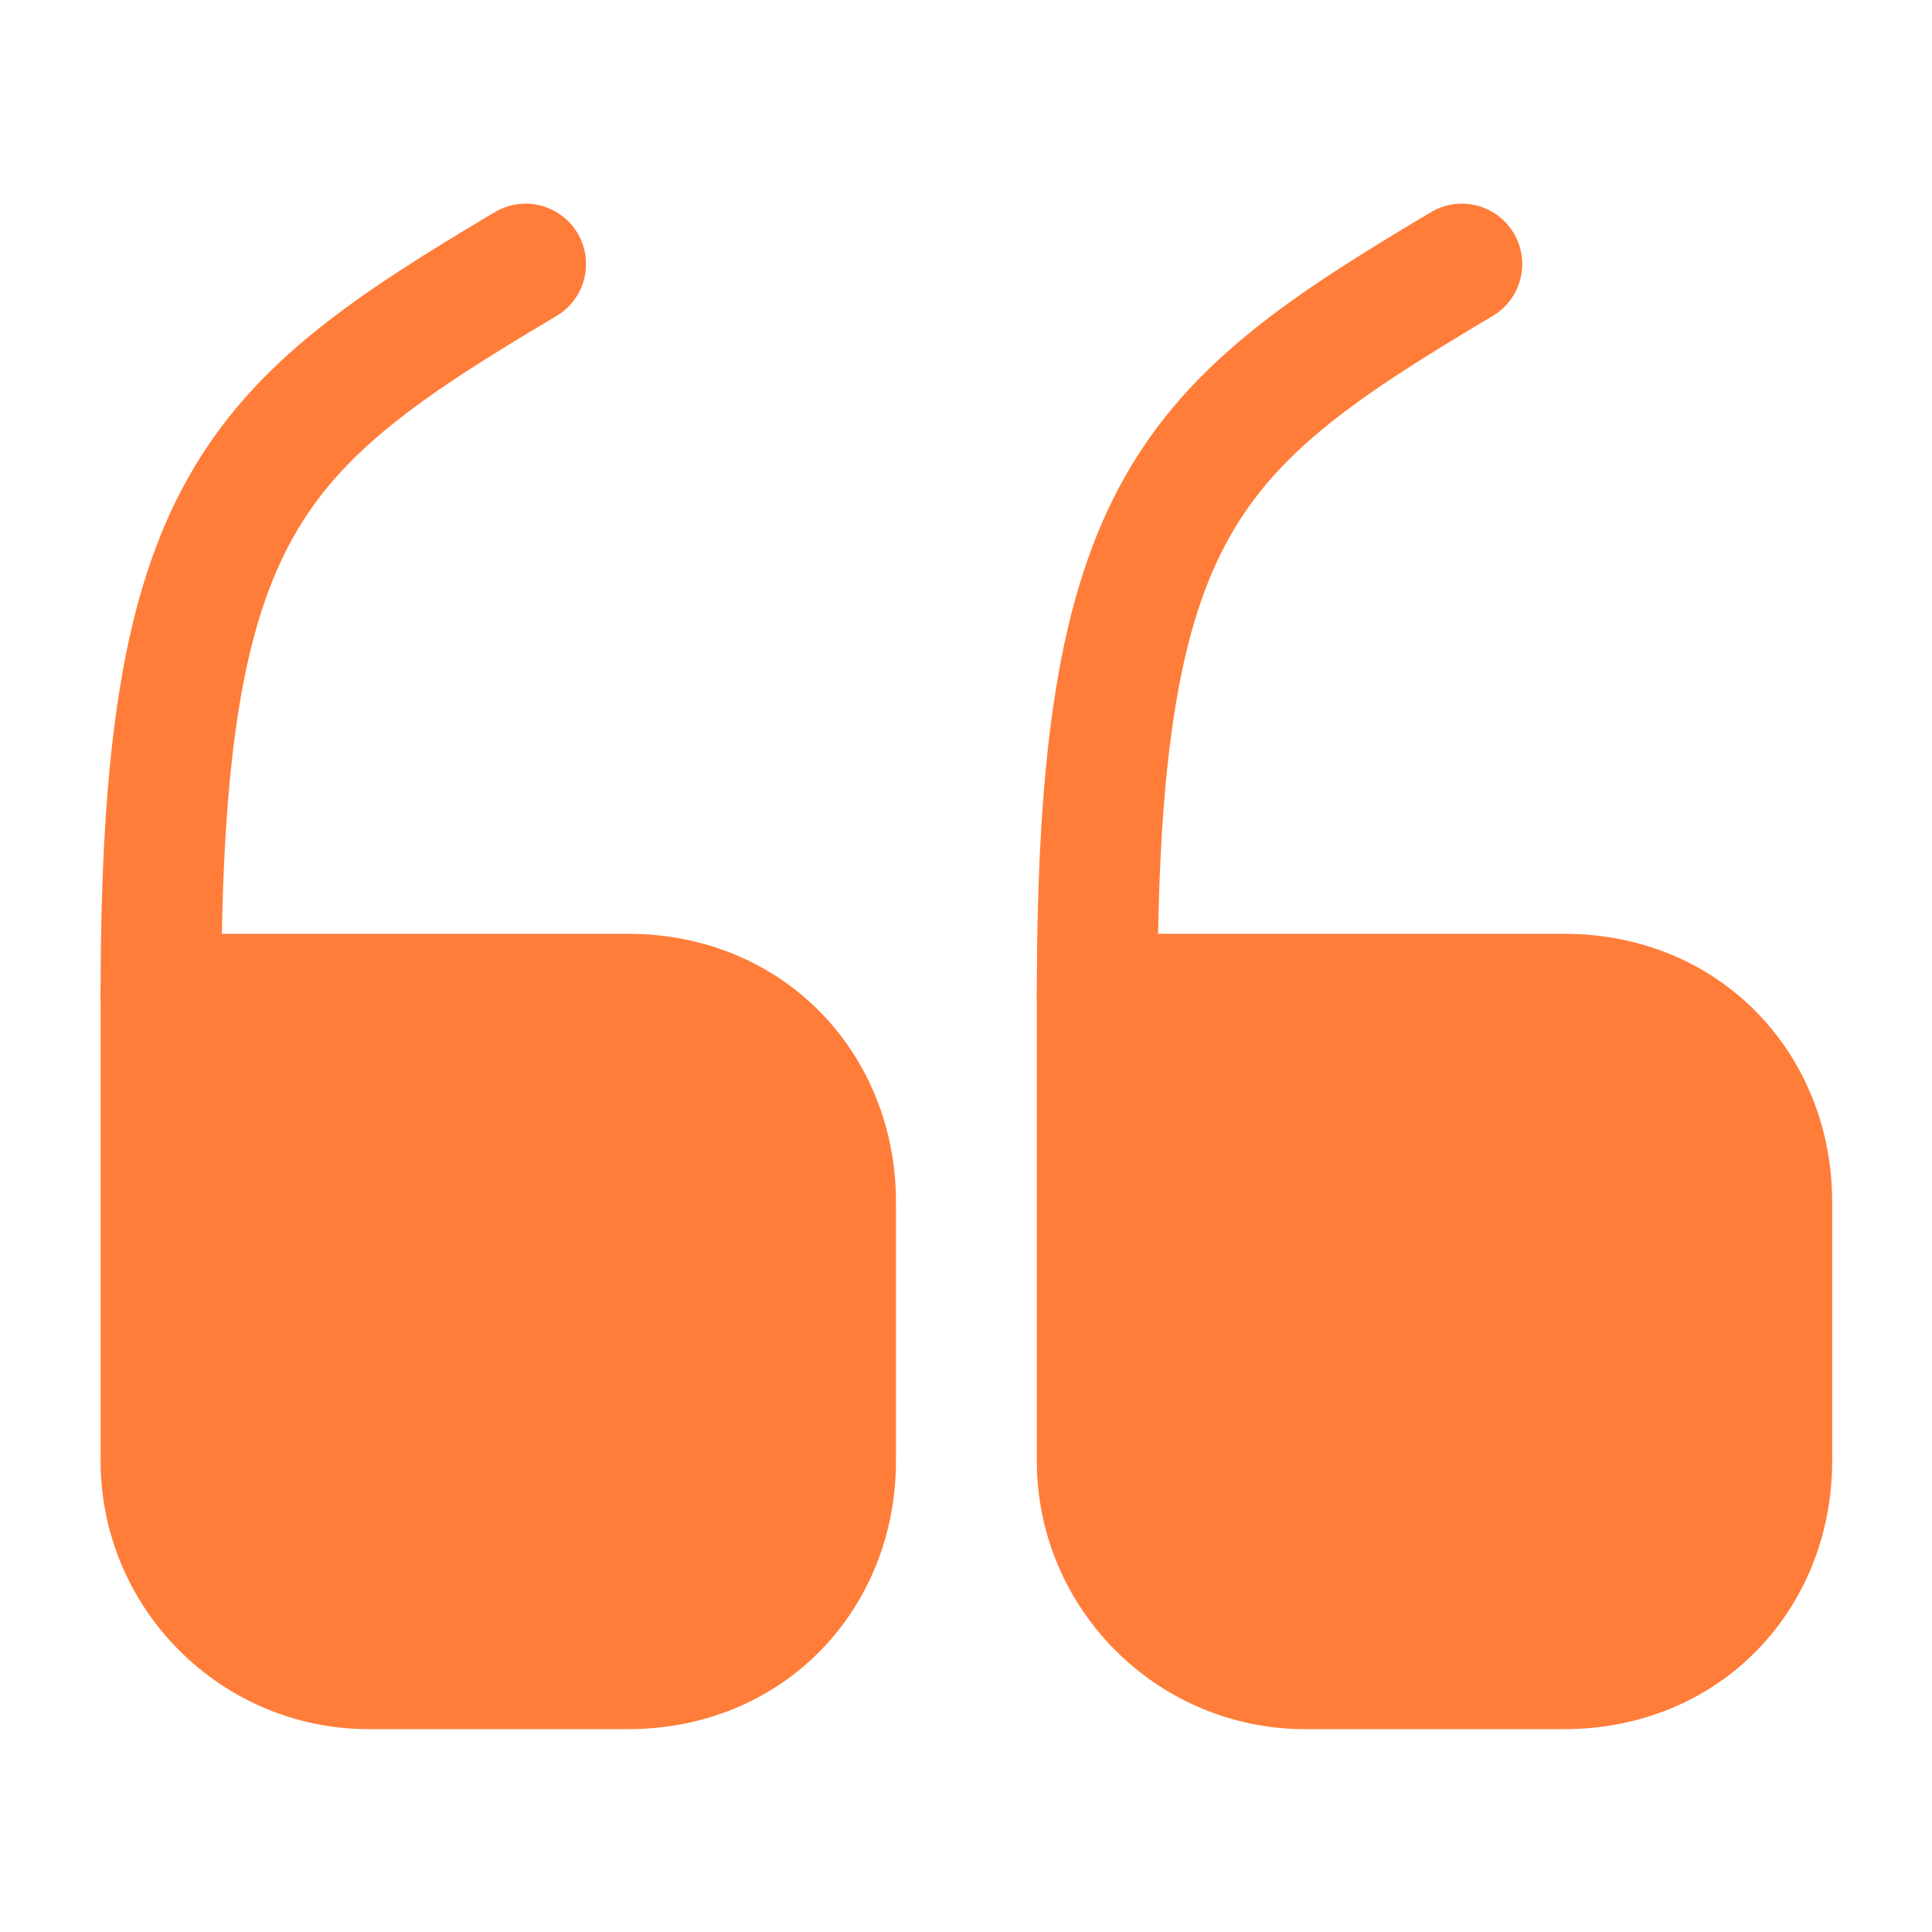 <?xml version="1.0" encoding="utf-8"?><!-- Uploaded to: SVG Repo, www.svgrepo.com, Generator: SVG Repo Mixer Tools -->
<svg width="800px" height="800px" viewBox="0 0 24 24" fill="none" xmlns="http://www.w3.org/2000/svg">
    <path d="M2 12.35H7.8C9.33 12.35 10.38 13.51 10.38 14.93V18.15C10.38 19.57 9.33 20.73 7.8 20.73H4.58C3.16 20.73 2 19.57 2 18.15V12.35"
          stroke="#ff7d39" fill="#ff7d39" stroke-width="1.5" stroke-linecap="round" stroke-linejoin="round"/>
    <path d="M2 12.35C2 6.3 3.13 5.3 6.53 3.28" stroke="#ff7d39" stroke-width="1.5"
          stroke-linecap="round" stroke-linejoin="round"/>
    <path d="M13.63 12.35H19.43C20.96 12.35 22.01 13.51 22.01 14.93V18.15C22.01 19.57 20.96 20.73 19.43 20.73H16.21C14.79 20.73 13.63 19.57 13.63 18.15V12.35"
          stroke="#ff7d39" fill="#ff7d39" stroke-width="1.5" stroke-linecap="round" stroke-linejoin="round"/>
    <path d="M13.63 12.35C13.63 6.3 14.76 5.3 18.16 3.28" stroke="#ff7d39" stroke-width="1.5"
          stroke-linecap="round" stroke-linejoin="round"/>
</svg>